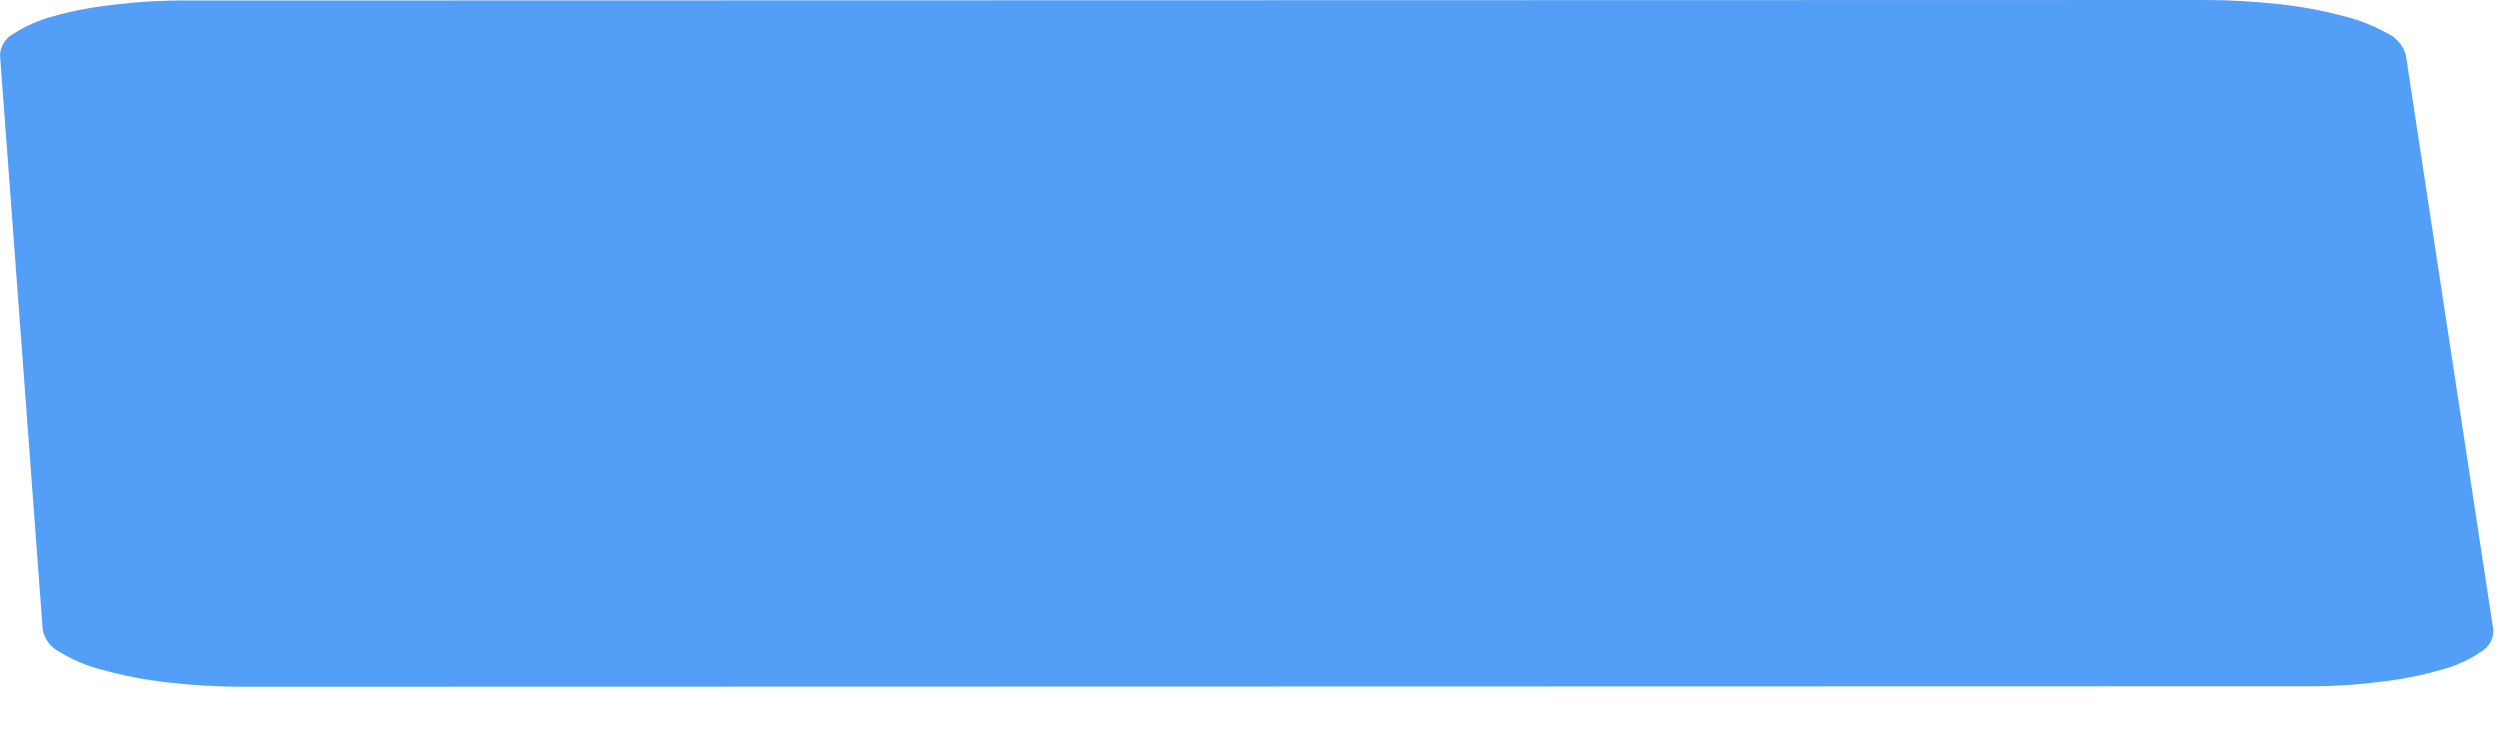 <?xml version="1.0" encoding="utf-8"?>
<svg xmlns="http://www.w3.org/2000/svg" fill="none" height="100%" overflow="visible" preserveAspectRatio="none" style="display: block;" viewBox="0 0 10 3" width="100%">
<path d="M8.817 2.91133e-06L0.751 0.002C0.652 0.001 0.552 0.007 0.453 0.019C0.372 0.028 0.292 0.043 0.213 0.065C0.157 0.08 0.103 0.103 0.054 0.135C0.038 0.143 0.025 0.155 0.016 0.17C0.006 0.185 0.001 0.202 0 0.22L0.171 2.52C0.175 2.539 0.183 2.557 0.195 2.572C0.207 2.587 0.222 2.6 0.239 2.608C0.293 2.641 0.351 2.665 0.412 2.68C0.495 2.703 0.579 2.719 0.665 2.729C0.767 2.741 0.869 2.747 0.972 2.747L9.218 2.745C9.319 2.746 9.421 2.74 9.522 2.727C9.604 2.718 9.686 2.702 9.765 2.679C9.822 2.664 9.876 2.64 9.924 2.607C9.94 2.598 9.952 2.585 9.961 2.57C9.97 2.554 9.974 2.536 9.973 2.518L9.623 0.218C9.617 0.2 9.608 0.182 9.595 0.168C9.582 0.153 9.567 0.141 9.549 0.133C9.493 0.102 9.434 0.079 9.373 0.064C9.29 0.042 9.205 0.026 9.12 0.017C9.02 0.006 8.919 -0 8.817 2.91133e-06Z" fill="#539FF7" id="Vector"/>
</svg>
